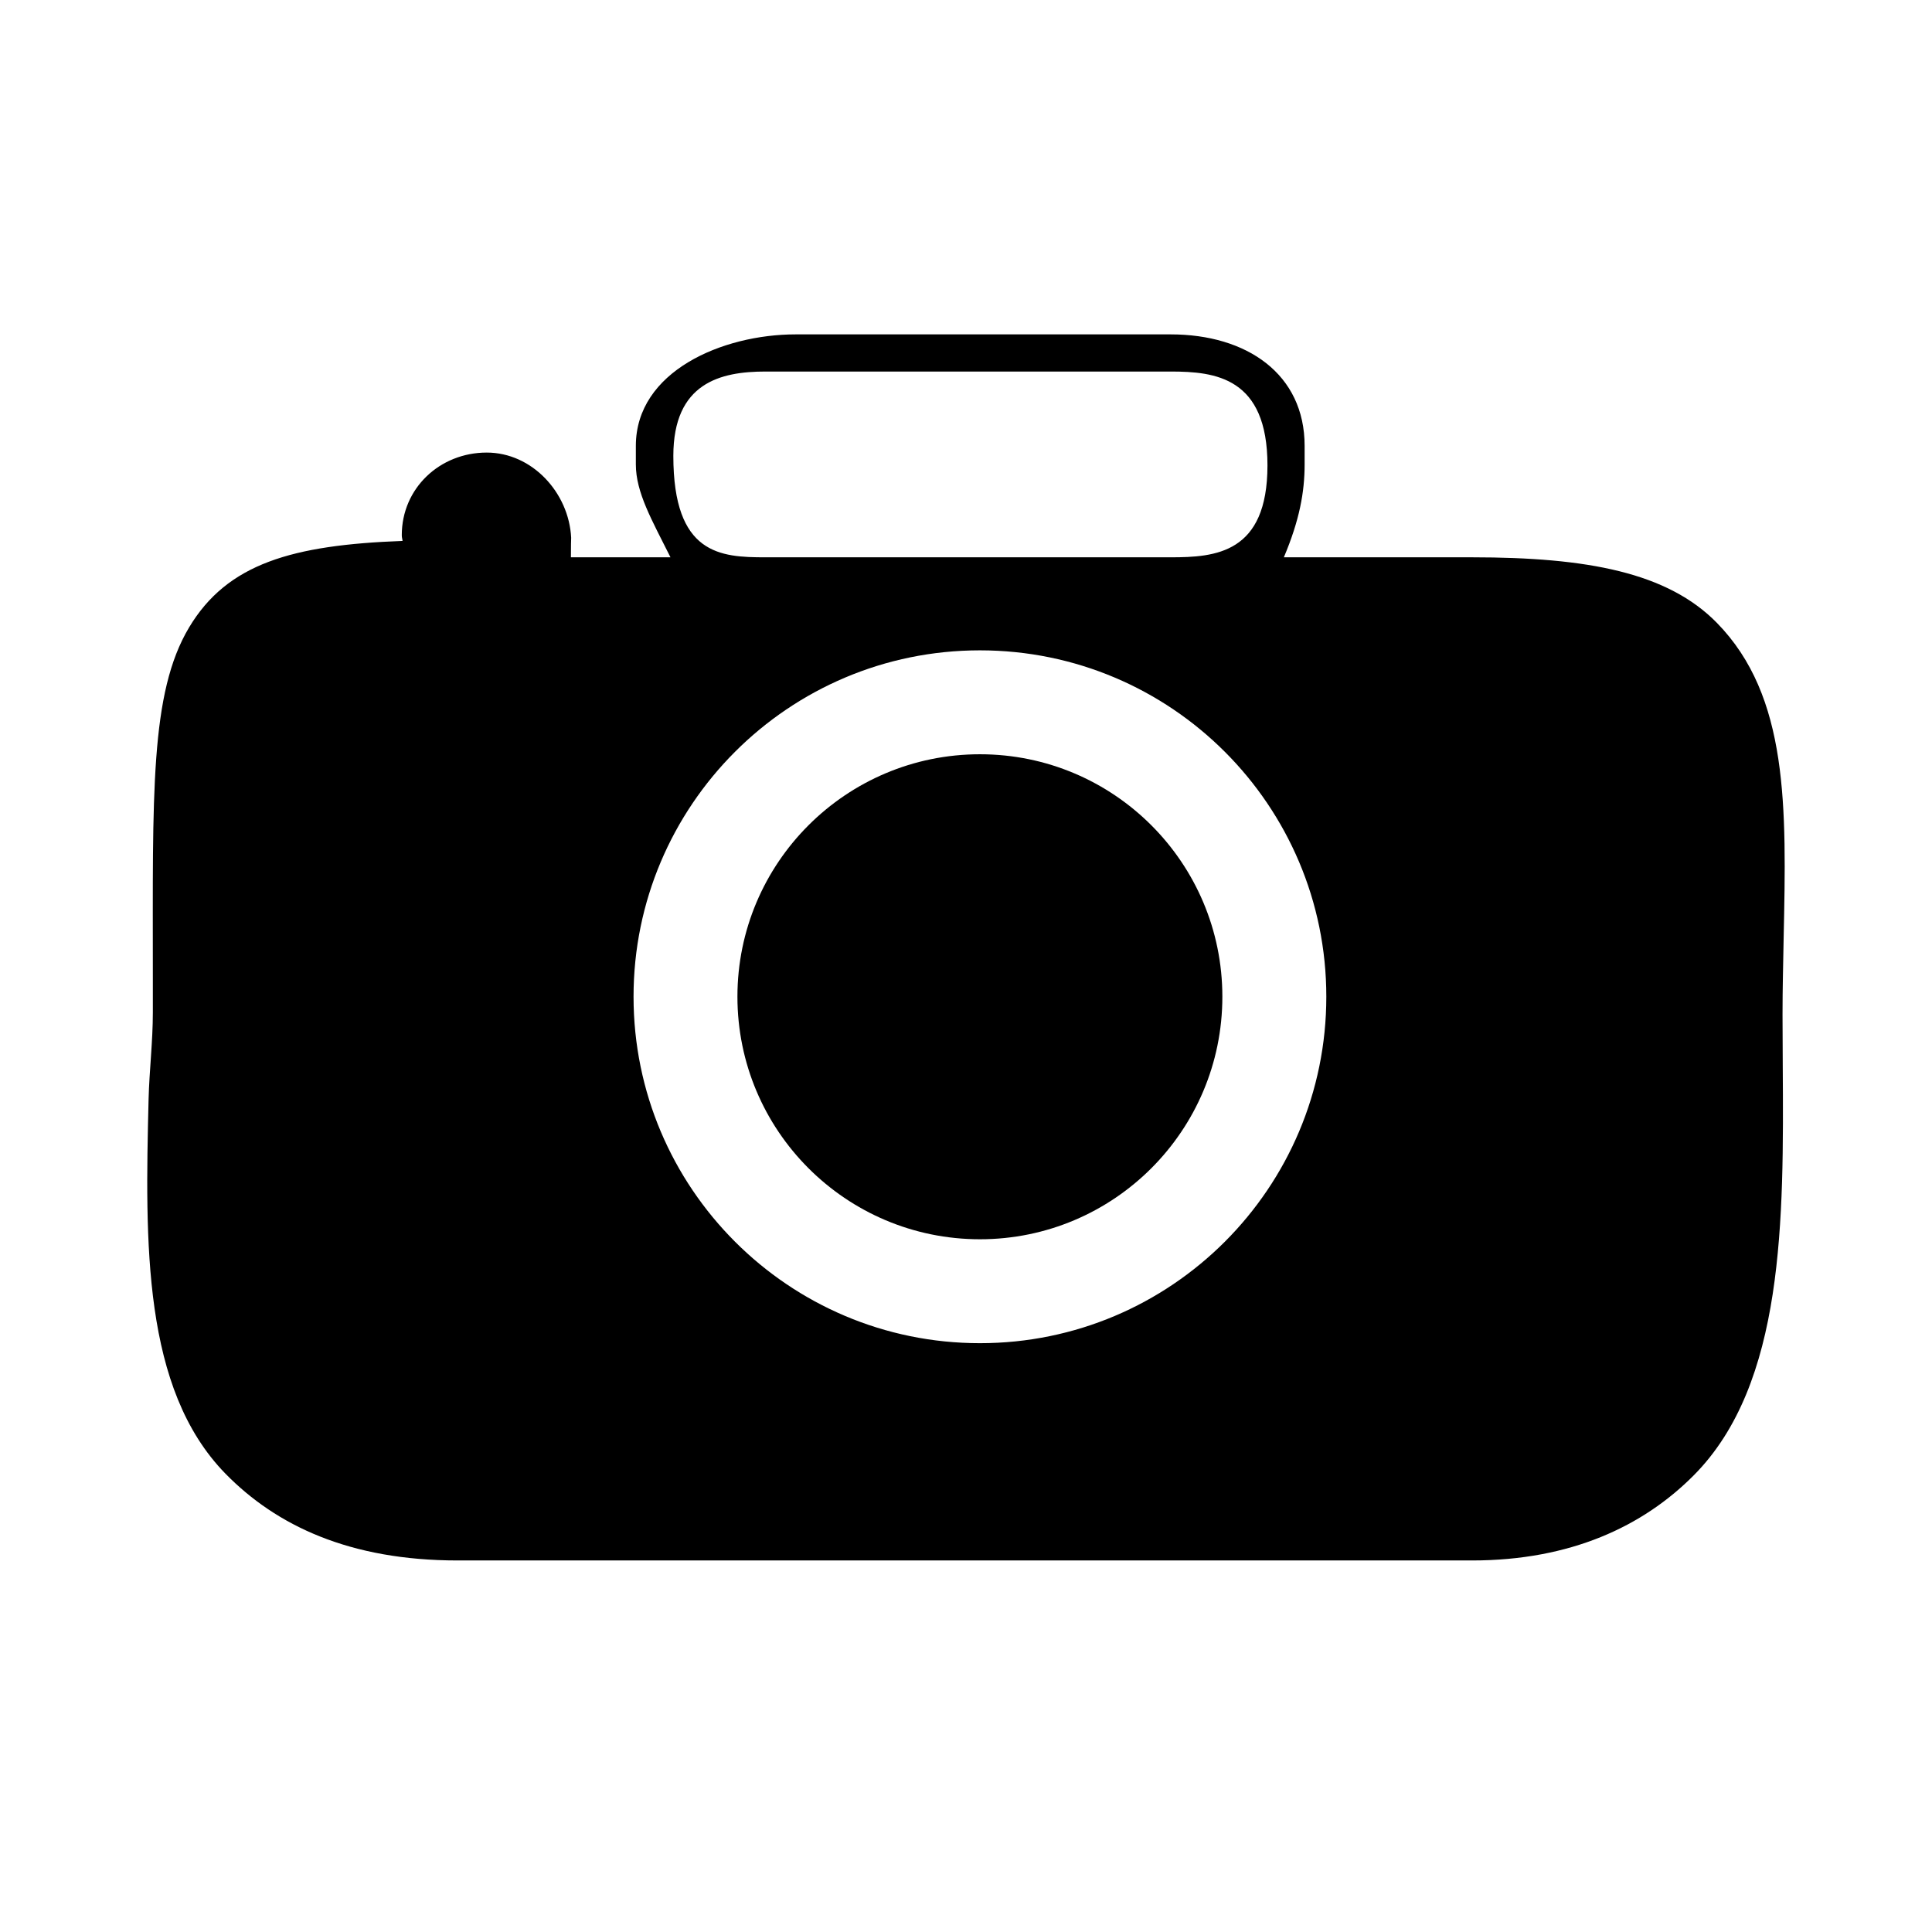 <?xml version="1.0" encoding="utf-8"?>
<!-- Generator: Adobe Illustrator 16.0.4, SVG Export Plug-In . SVG Version: 6.00 Build 0)  -->
<!DOCTYPE svg PUBLIC "-//W3C//DTD SVG 1.1//EN" "http://www.w3.org/Graphics/SVG/1.1/DTD/svg11.dtd">
<svg version="1.1" id="Capa_1" xmlns="http://www.w3.org/2000/svg" xmlns:xlink="http://www.w3.org/1999/xlink" x="0px" y="0px"
	 width="52px" height="52px" viewBox="0 0 52 52" enable-background="new 0 0 52 52" xml:space="preserve">
<g>
	<path d="M46.212,16.766C44.884,15.409,42.729,15,39.623,15h-5.068c0.422-1,0.559-1.756,0.559-2.5V12c0-1.93-1.553-3-3.604-3H21.416
		c-1.976,0-4.302,0.997-4.302,3v0.5c0,0.758,0.433,1.5,0.932,2.5h-2.68c0.001-0.333,0.004-0.473,0.007-0.527
		c-0.061-1.213-1.051-2.292-2.273-2.292c-1.263,0-2.286,0.961-2.286,2.222c0,0.073,0.015,0.093,0.021,0.156
		c-2.967,0.11-4.717,0.608-5.746,2.329c-1.057,1.769-0.975,4.477-0.975,9.42v0.943c0,0.779-0.095,1.562-0.115,2.335
		c-0.095,3.878-0.163,7.79,2.066,10.075C7.439,41.066,9.418,42,12.317,42h27.305c2.649,0,4.601-0.918,5.965-2.291
		c2.448-2.463,2.422-6.877,2.396-11.027l-0.006-1.369c0-0.733,0.018-1.359,0.03-2.06C48.083,21.709,48.146,18.743,46.212,16.766z
		 M20.602,10H31.51c1.203,0,2.604,0.157,2.604,2.526c0,2.369-1.399,2.474-2.604,2.474H20.602c-1.209,0-2.479-0.067-2.479-2.729
		C18.123,10.303,19.393,10,20.602,10z M26.375,36.152c-5.149,0-9.323-4.176-9.323-9.326c0-5.146,4.174-9.322,9.323-9.322
		c5.148,0,9.323,4.176,9.323,9.322C35.698,31.977,31.523,36.152,26.375,36.152z"/>
	<path d="M26.375,20.301c-3.604,0-6.527,2.924-6.527,6.525c0,3.605,2.923,6.529,6.527,6.529c3.605,0,6.525-2.924,6.525-6.529
		C32.9,23.225,29.98,20.301,26.375,20.301z"/>
</g>
</svg>

